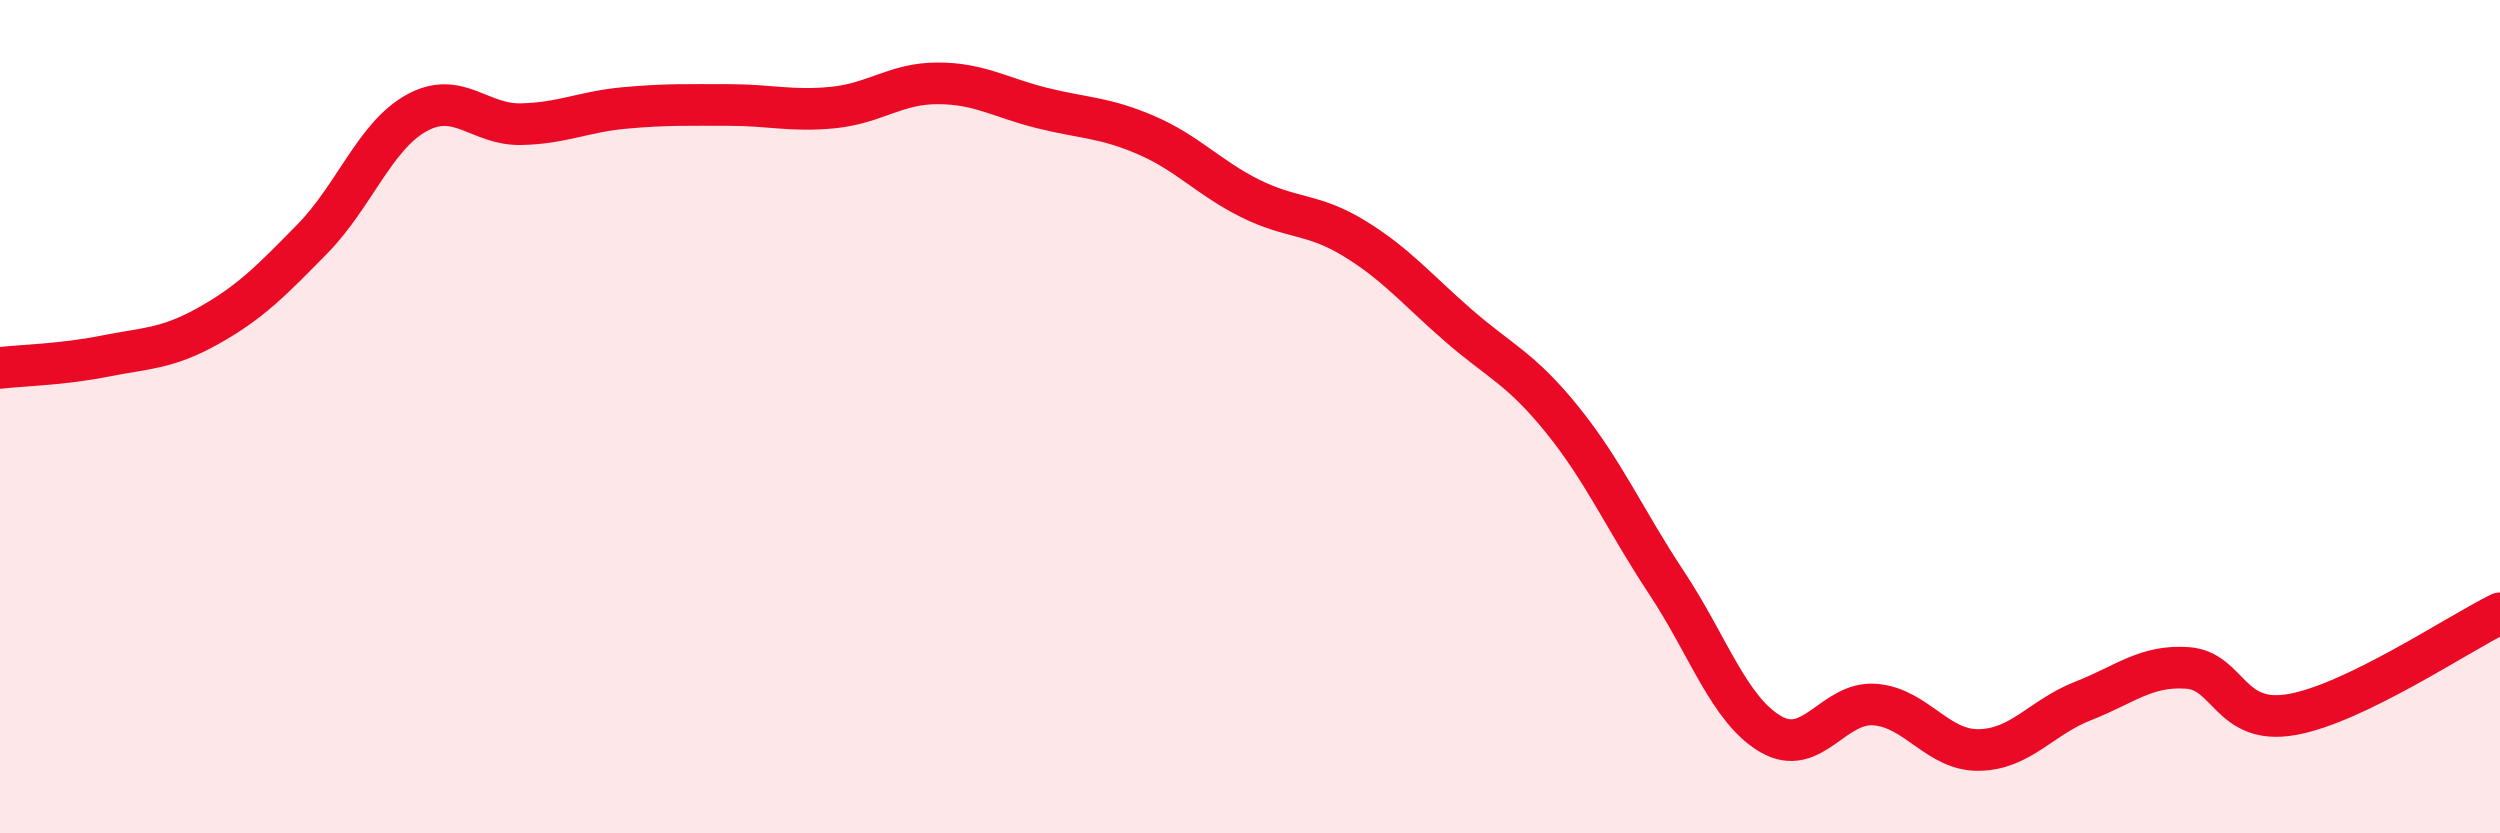 
    <svg width="60" height="20" viewBox="0 0 60 20" xmlns="http://www.w3.org/2000/svg">
      <path
        d="M 0,8.83 C 0.5,8.77 1.5,8.75 2.5,8.55 C 3.5,8.35 4,8.38 5,7.82 C 6,7.26 6.5,6.75 7.5,5.73 C 8.5,4.71 9,3.26 10,2.71 C 11,2.16 11.5,3 12.5,2.98 C 13.5,2.96 14,2.68 15,2.59 C 16,2.5 16.5,2.52 17.5,2.52 C 18.5,2.52 19,2.68 20,2.58 C 21,2.48 21.5,2 22.5,2 C 23.5,2 24,2.34 25,2.59 C 26,2.84 26.5,2.81 27.5,3.24 C 28.5,3.67 29,4.26 30,4.76 C 31,5.26 31.5,5.11 32.5,5.72 C 33.5,6.33 34,6.94 35,7.81 C 36,8.68 36.5,8.84 37.5,10.08 C 38.5,11.32 39,12.48 40,13.99 C 41,15.5 41.5,17.04 42.5,17.62 C 43.5,18.2 44,16.83 45,16.91 C 46,16.99 46.5,18.02 47.5,18 C 48.5,17.98 49,17.21 50,16.82 C 51,16.43 51.5,15.96 52.5,16.03 C 53.5,16.1 53.5,17.41 55,17.15 C 56.5,16.89 59,15.21 60,14.72L60 20L0 20Z"
        fill="#EB0A25"
        opacity="0.1"
        stroke-linecap="round"
        stroke-linejoin="round"
      />
      <path
        d="M 0,8.83 C 0.5,8.77 1.5,8.75 2.5,8.55 C 3.5,8.35 4,8.38 5,7.82 C 6,7.26 6.5,6.75 7.5,5.73 C 8.5,4.71 9,3.26 10,2.71 C 11,2.16 11.5,3 12.5,2.98 C 13.5,2.96 14,2.68 15,2.59 C 16,2.5 16.5,2.52 17.5,2.52 C 18.5,2.52 19,2.68 20,2.58 C 21,2.48 21.5,2 22.5,2 C 23.5,2 24,2.34 25,2.59 C 26,2.84 26.5,2.81 27.5,3.24 C 28.5,3.67 29,4.26 30,4.76 C 31,5.26 31.5,5.11 32.5,5.72 C 33.5,6.33 34,6.94 35,7.81 C 36,8.68 36.5,8.84 37.5,10.08 C 38.5,11.32 39,12.48 40,13.99 C 41,15.5 41.5,17.04 42.5,17.62 C 43.5,18.2 44,16.83 45,16.91 C 46,16.99 46.5,18.02 47.5,18 C 48.5,17.98 49,17.21 50,16.82 C 51,16.43 51.5,15.96 52.5,16.03 C 53.5,16.1 53.5,17.41 55,17.15 C 56.5,16.89 59,15.21 60,14.72"
        stroke="#EB0A25"
        stroke-width="1"
        fill="none"
        stroke-linecap="round"
        stroke-linejoin="round"
      />
    </svg>
  